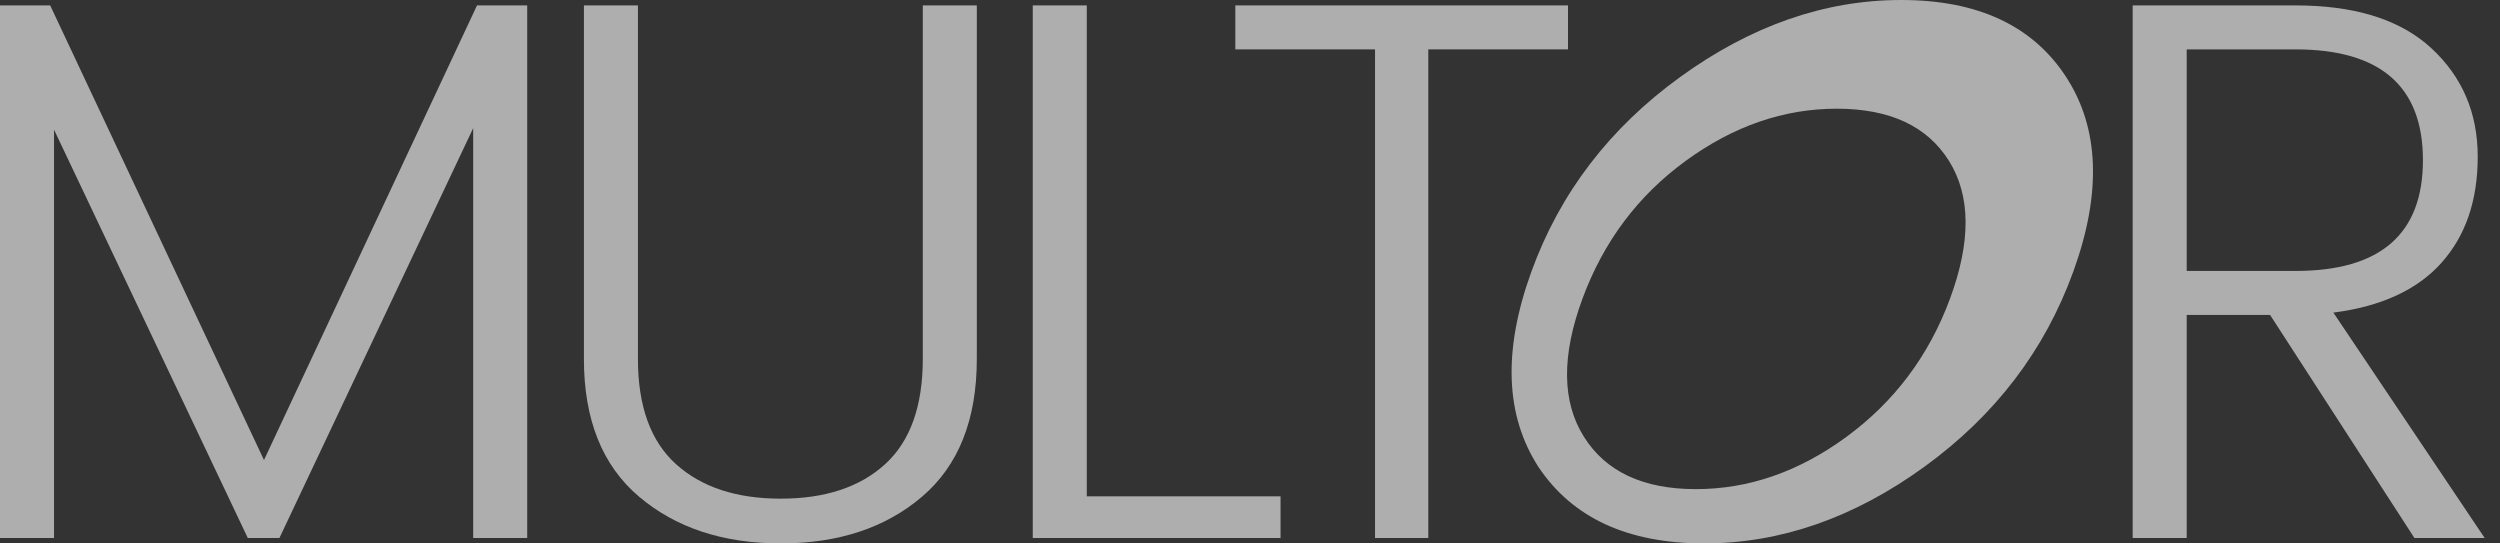 <?xml version="1.0" encoding="UTF-8"?>
<svg width="69px" height="15px" viewBox="0 0 69 15" version="1.1" xmlns="http://www.w3.org/2000/svg" xmlns:xlink="http://www.w3.org/1999/xlink">
    <rect x="0" y="0" width="69" height="15" fill="#333333" stroke="none"/>
    <!-- Generator: Sketch 64 (93537) - https://sketch.com -->
    <title>multor-logo-footer</title>
    <desc>Created with Sketch.</desc>
    <g id="Mockup" stroke="none" stroke-width="1" fill="none" fill-rule="evenodd" opacity="0.603">
        <g id="Virtual-Appointment-Landing-Page-Template-Mockup" transform="translate(-249, -3812)" fill="#FFFFFF" fill-rule="nonzero">
            <g id="multor-logo-footer" transform="translate(249, 3812)">
                <polygon id="Path" points="1.491 14.849 1.491 3.579 6.839 14.849 7.712 14.849 13.06 3.537 13.06 14.849 14.551 14.849 14.551 0.149 13.166 0.149 7.286 12.697 1.385 0.149 0 0.149 0 14.849"></polygon>
                <path d="M21.549,14.998 C23.139,14.998 24.439,14.569 25.447,13.709 C26.456,12.85 26.96,11.582 26.96,9.907 L26.96,9.907 L26.96,0.149 L25.469,0.149 L25.469,9.907 C25.469,11.213 25.121,12.183 24.425,12.815 C23.729,13.447 22.77,13.763 21.549,13.763 C20.327,13.763 19.365,13.447 18.662,12.815 C17.959,12.183 17.607,11.213 17.607,9.907 L17.607,9.907 L17.607,0.149 L16.116,0.149 L16.116,9.907 C16.116,11.582 16.624,12.85 17.639,13.709 C18.655,14.569 19.958,14.998 21.549,14.998 Z" id="Path"></path>
                <polygon id="Path" points="35.343 14.849 35.343 13.699 29.995 13.699 29.995 0.149 28.504 0.149 28.504 14.849"></polygon>
                <polygon id="Path" points="39.421 14.849 39.421 1.363 43.277 1.363 43.277 0.149 34.095 0.149 34.095 1.363 37.951 1.363 37.951 14.849"></polygon>
                <path d="M52.475,7.46069873e-14 C54.584,7.46069873e-14 56.1,0.707 57.022,2.12 C57.943,3.533 58.01,5.326 57.222,7.499 C56.433,9.672 55.066,11.465 53.119,12.878 C51.171,14.292 49.143,14.998 47.034,14.998 C44.925,14.998 43.401,14.295 42.462,12.889 C41.543,11.469 41.478,9.672 42.266,7.499 C43.054,5.326 44.426,3.533 46.38,2.12 C48.334,0.707 50.366,7.46069873e-14 52.475,7.46069873e-14 Z M50.695,3 C49.231,3 47.84,3.48 46.524,4.441 C45.207,5.401 44.258,6.668 43.677,8.241 C43.096,9.814 43.108,11.084 43.713,12.05 C44.317,13.017 45.349,13.5 46.806,13.5 C48.264,13.5 49.649,13.02 50.959,12.059 C52.286,11.087 53.24,9.814 53.821,8.241 C54.403,6.668 54.393,5.401 53.792,4.441 C53.191,3.48 52.158,3 50.695,3 Z" id="Combined-Shape"></path>
                <path d="M63.357,0.149 L63.662,0.154 C65.16,0.2 66.308,0.593 67.107,1.332 C67.959,2.12 68.385,3.118 68.385,4.325 C68.385,5.532 68.051,6.508 67.384,7.254 C66.716,8 65.722,8.458 64.401,8.628 L64.401,8.628 L68.577,14.849 L66.638,14.849 L62.654,8.692 L60.353,8.692 L60.353,14.849 L58.862,14.849 L58.862,0.149 L63.357,0.149 Z M63.357,1.363 L60.353,1.363 L60.353,7.478 L63.357,7.478 C65.701,7.478 66.873,6.459 66.873,4.421 C66.873,2.383 65.701,1.363 63.357,1.363 L63.357,1.363 Z" id="Combined-Shape"></path>
            </g>
        </g>
    </g>
</svg>
